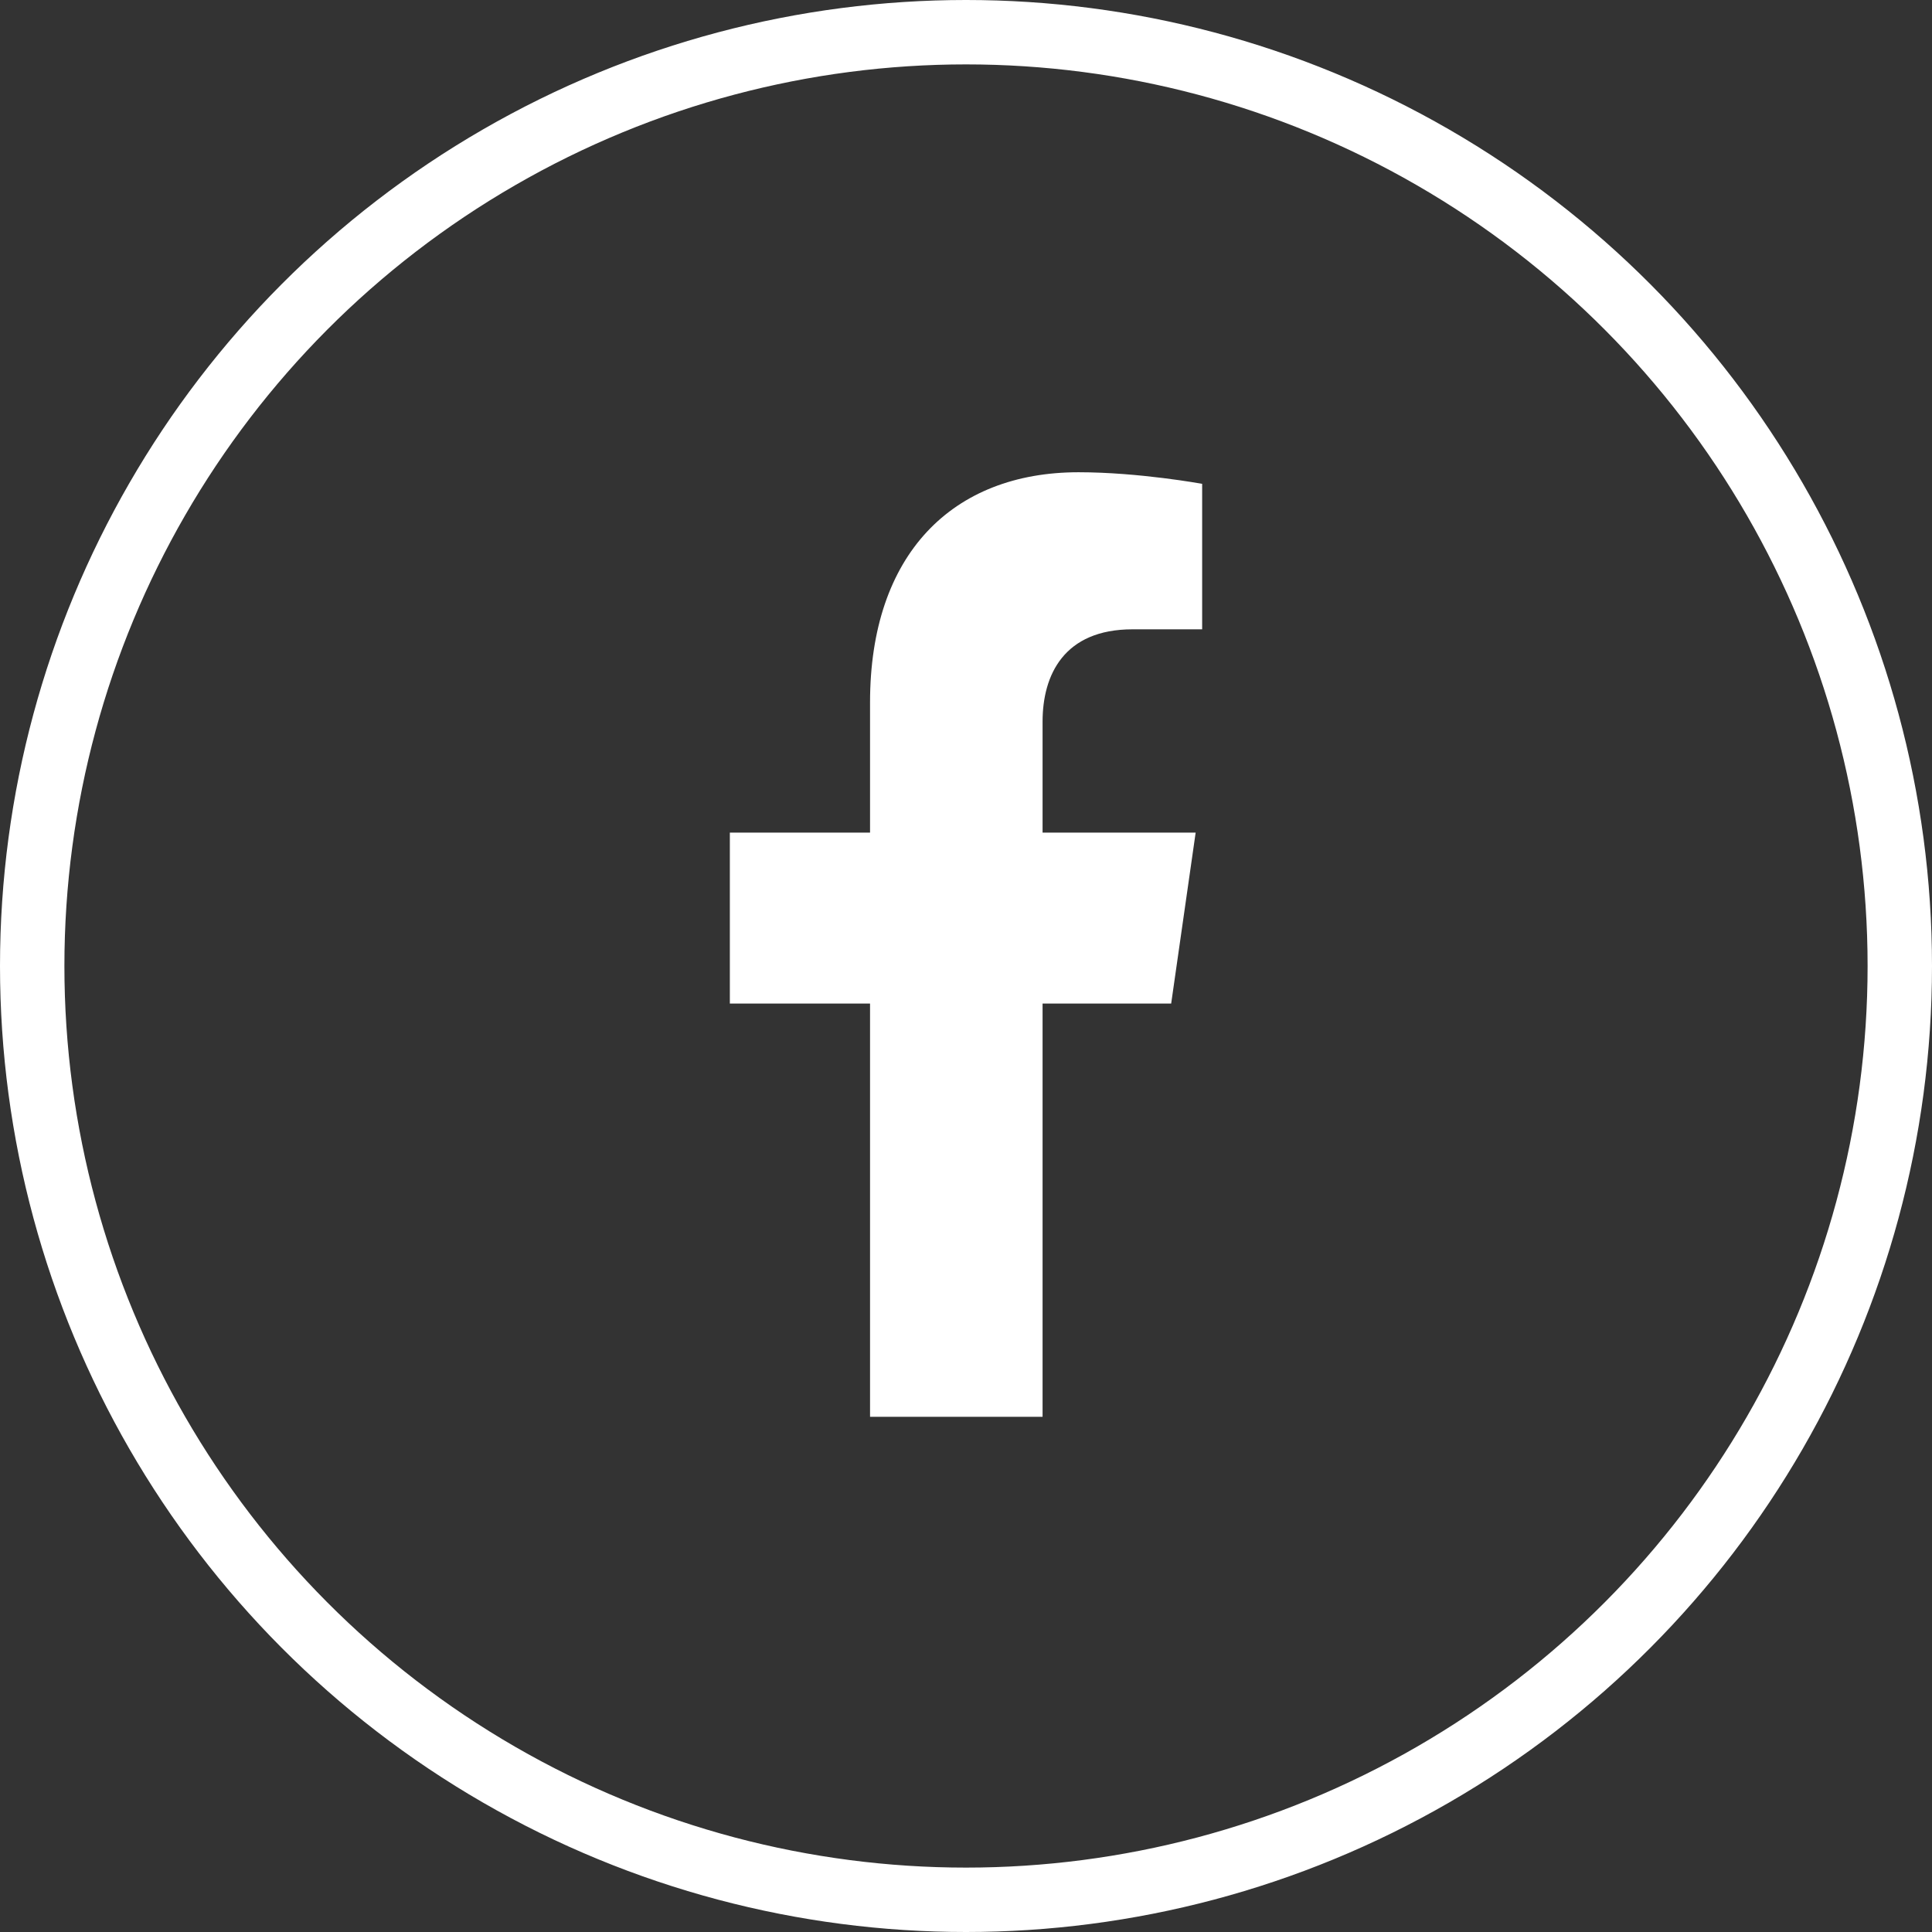 <svg width="30" height="30" viewBox="0 0 30 30" fill="none" xmlns="http://www.w3.org/2000/svg">
<rect x="0" y="0" width="30" height="30" fill="#333333" stroke="none"/>
<g id="Facebook">
<circle id="Ellipse 1" cx="15" cy="15" r="14.5" stroke="white"/>
<path id="Vector" d="M18.186 15.583L18.566 12.929H16.189V11.207C16.189 10.48 16.521 9.772 17.586 9.772H18.667V7.513C18.667 7.513 17.686 7.333 16.748 7.333C14.79 7.333 13.51 8.605 13.51 10.906V12.929H11.333V15.583H13.51V22H16.189V15.583H18.186Z" fill="white"/>
</g>
</svg>
